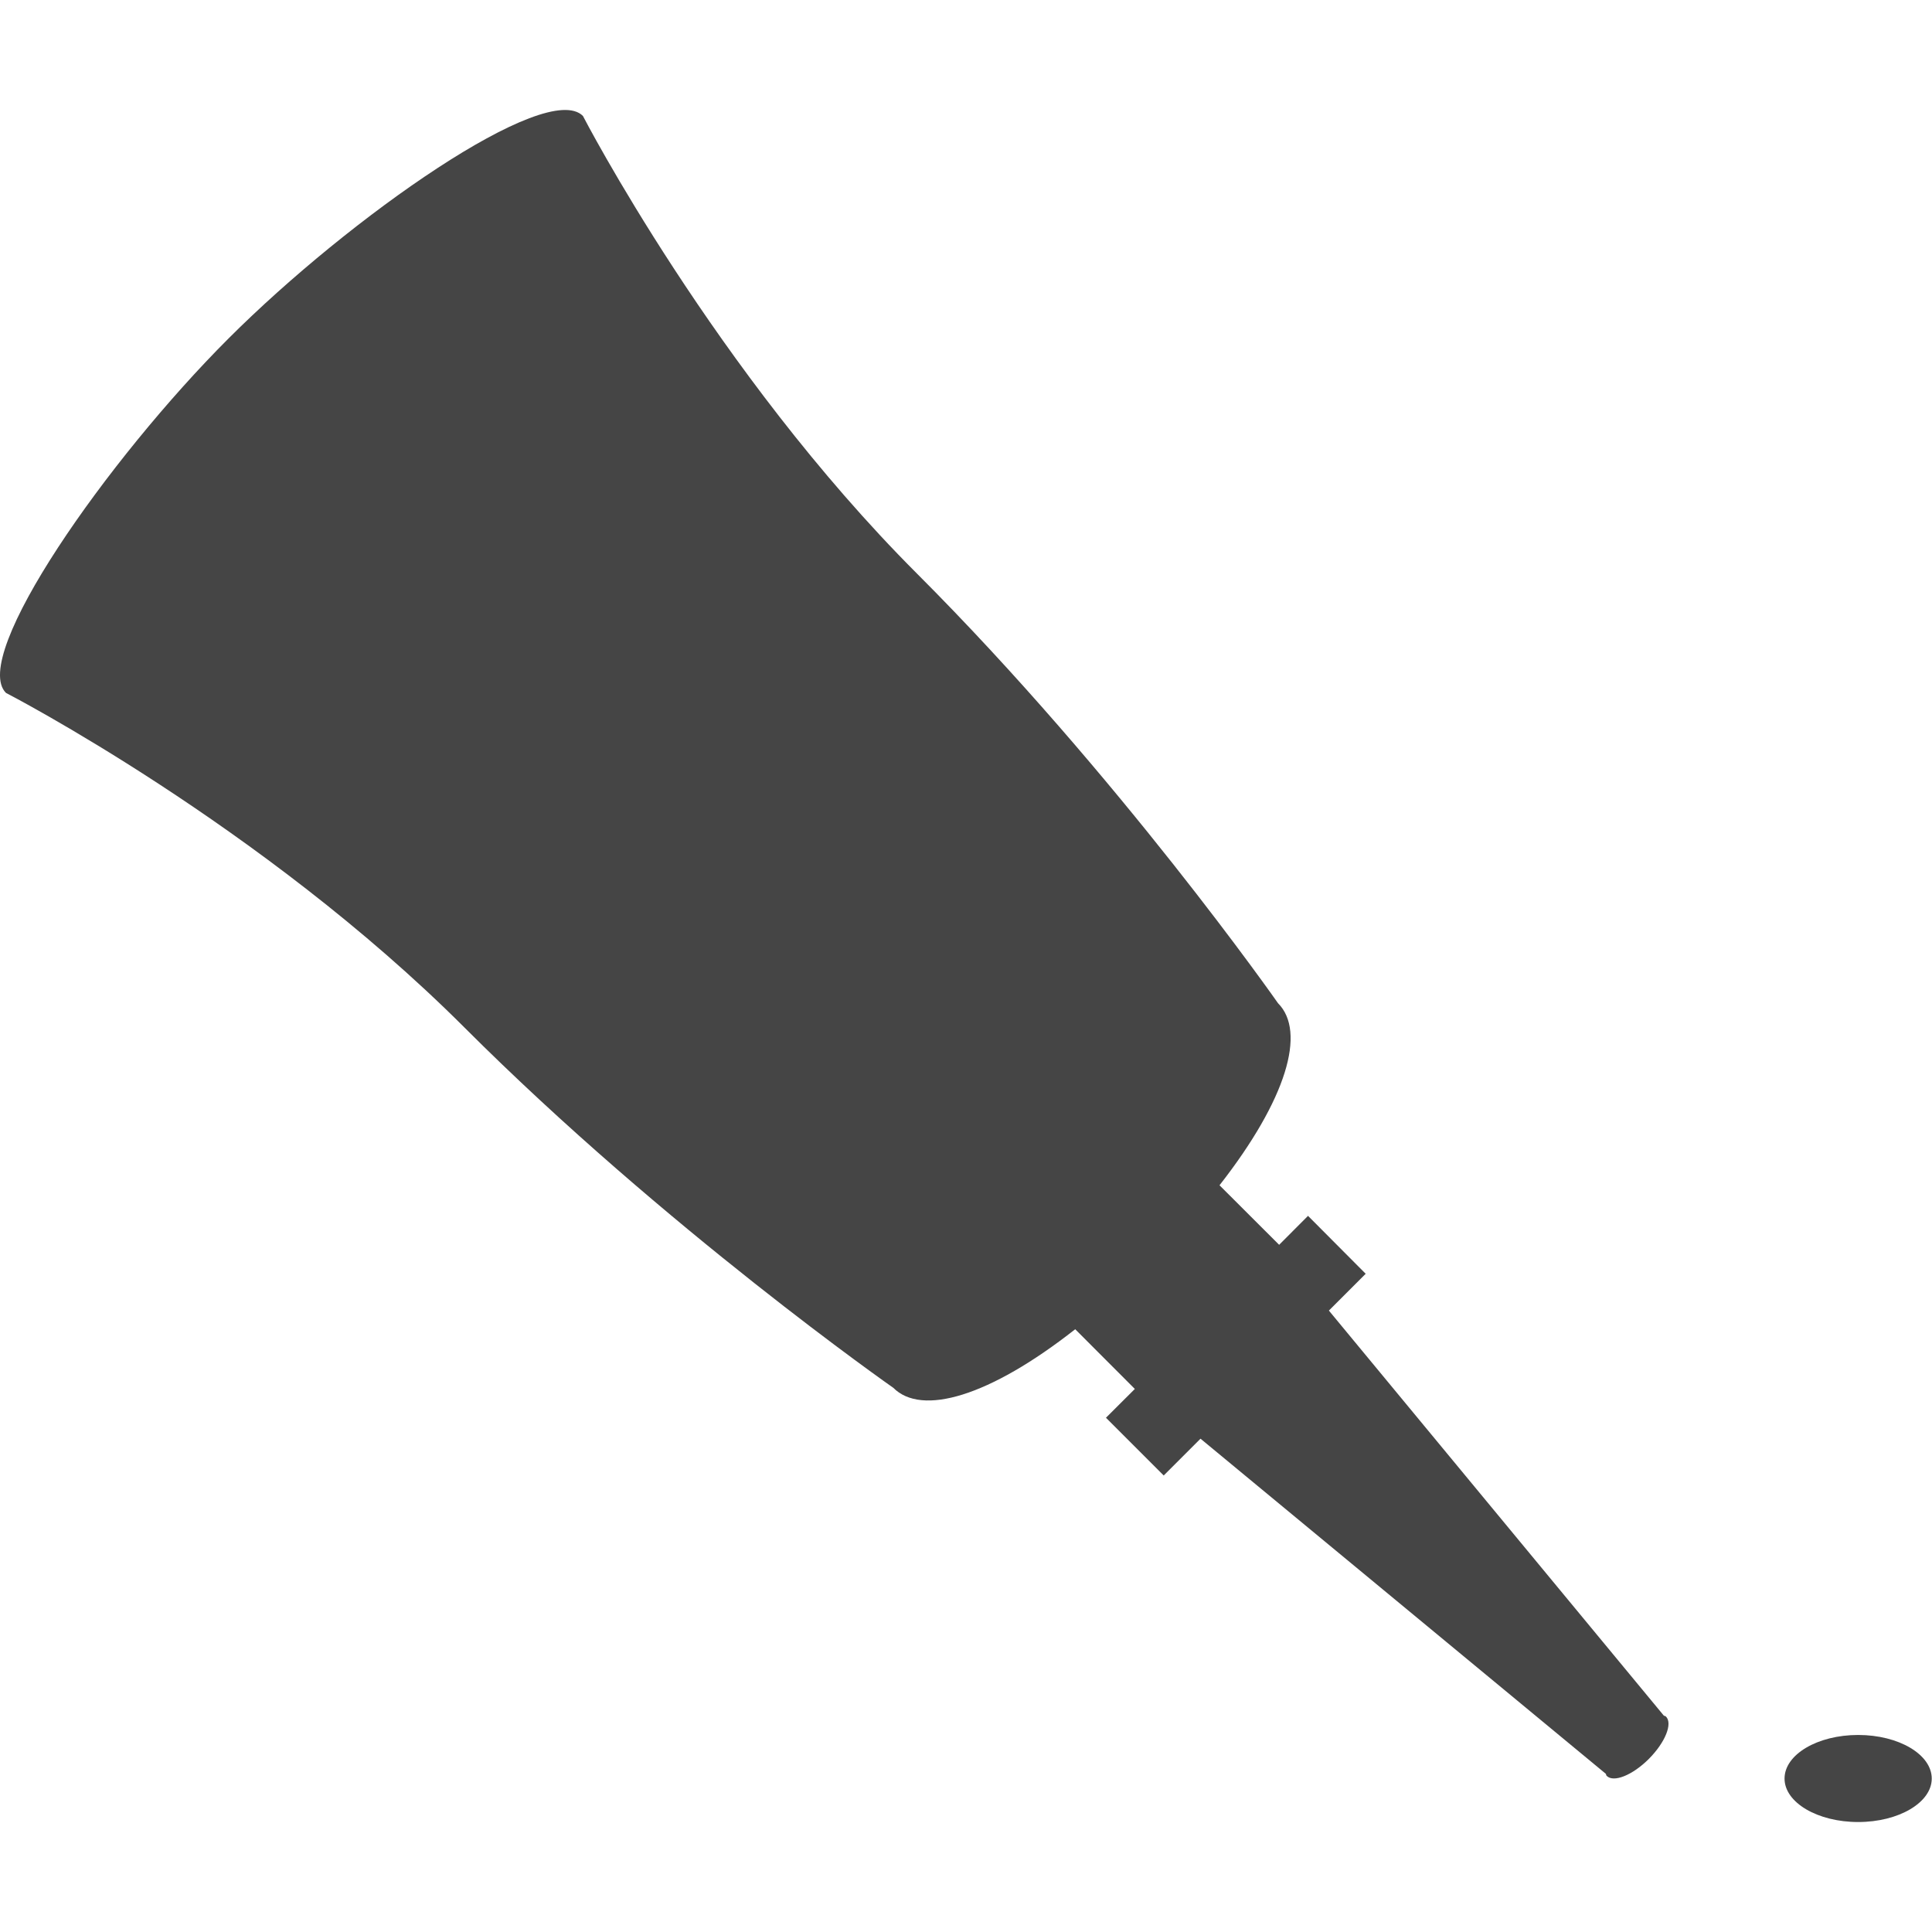 <?xml version="1.0" encoding="utf-8"?>
<!-- Generator: Adobe Illustrator 16.0.0, SVG Export Plug-In . SVG Version: 6.00 Build 0)  -->
<!DOCTYPE svg PUBLIC "-//W3C//DTD SVG 1.1//EN" "http://www.w3.org/Graphics/SVG/1.1/DTD/svg11.dtd">
<svg version="1.1" id="Ebene_1" xmlns="http://www.w3.org/2000/svg" xmlns:xlink="http://www.w3.org/1999/xlink" x="0px" y="0px"
	 width="22.68px" height="22.68px" viewBox="0 0 22.68 22.68" enable-background="new 0 0 22.68 22.68" xml:space="preserve">
<g>
	<defs>
		<rect id="SVGID_1_" y="1.291" width="22.677" height="20.098"/>
	</defs>
	<clipPath id="SVGID_2_">
		<use xlink:href="#SVGID_1_"  overflow="visible"/>
	</clipPath>
	<path clip-path="url(#SVGID_2_)" fill="#454545" d="M19.356,20.648c0.192-0.193,0.283-0.416,0.2-0.498
		c-0.007-0.006-0.018-0.006-0.024-0.01L15.6,15.385l0.432-0.432l-0.677-0.68l-0.339,0.34l-0.7-0.699
		c0.79-1.01,1.02-1.803,0.687-2.137c0,0-1.871-2.676-4.241-5.046c-2.37-2.371-3.919-5.37-3.919-5.37
		c-0.427-0.428-2.735,1.187-4.16,2.612C1.257,5.398-0.358,7.706,0.07,8.134c0,0,3,1.547,5.38,3.926
		c2.361,2.361,5.037,4.232,5.037,4.232c0.333,0.334,1.127,0.104,2.135-0.688l0.7,0.701l-0.339,0.338l0.678,0.678l0.432-0.432
		l4.758,3.934c0.004,0.006,0.003,0.018,0.009,0.023C18.941,20.93,19.164,20.84,19.356,20.648 M22.677,20.879
		c0-0.283-0.387-0.512-0.864-0.512s-0.864,0.229-0.864,0.512c0,0.281,0.387,0.51,0.864,0.51S22.677,21.16,22.677,20.879"/>
</g>
</svg>
